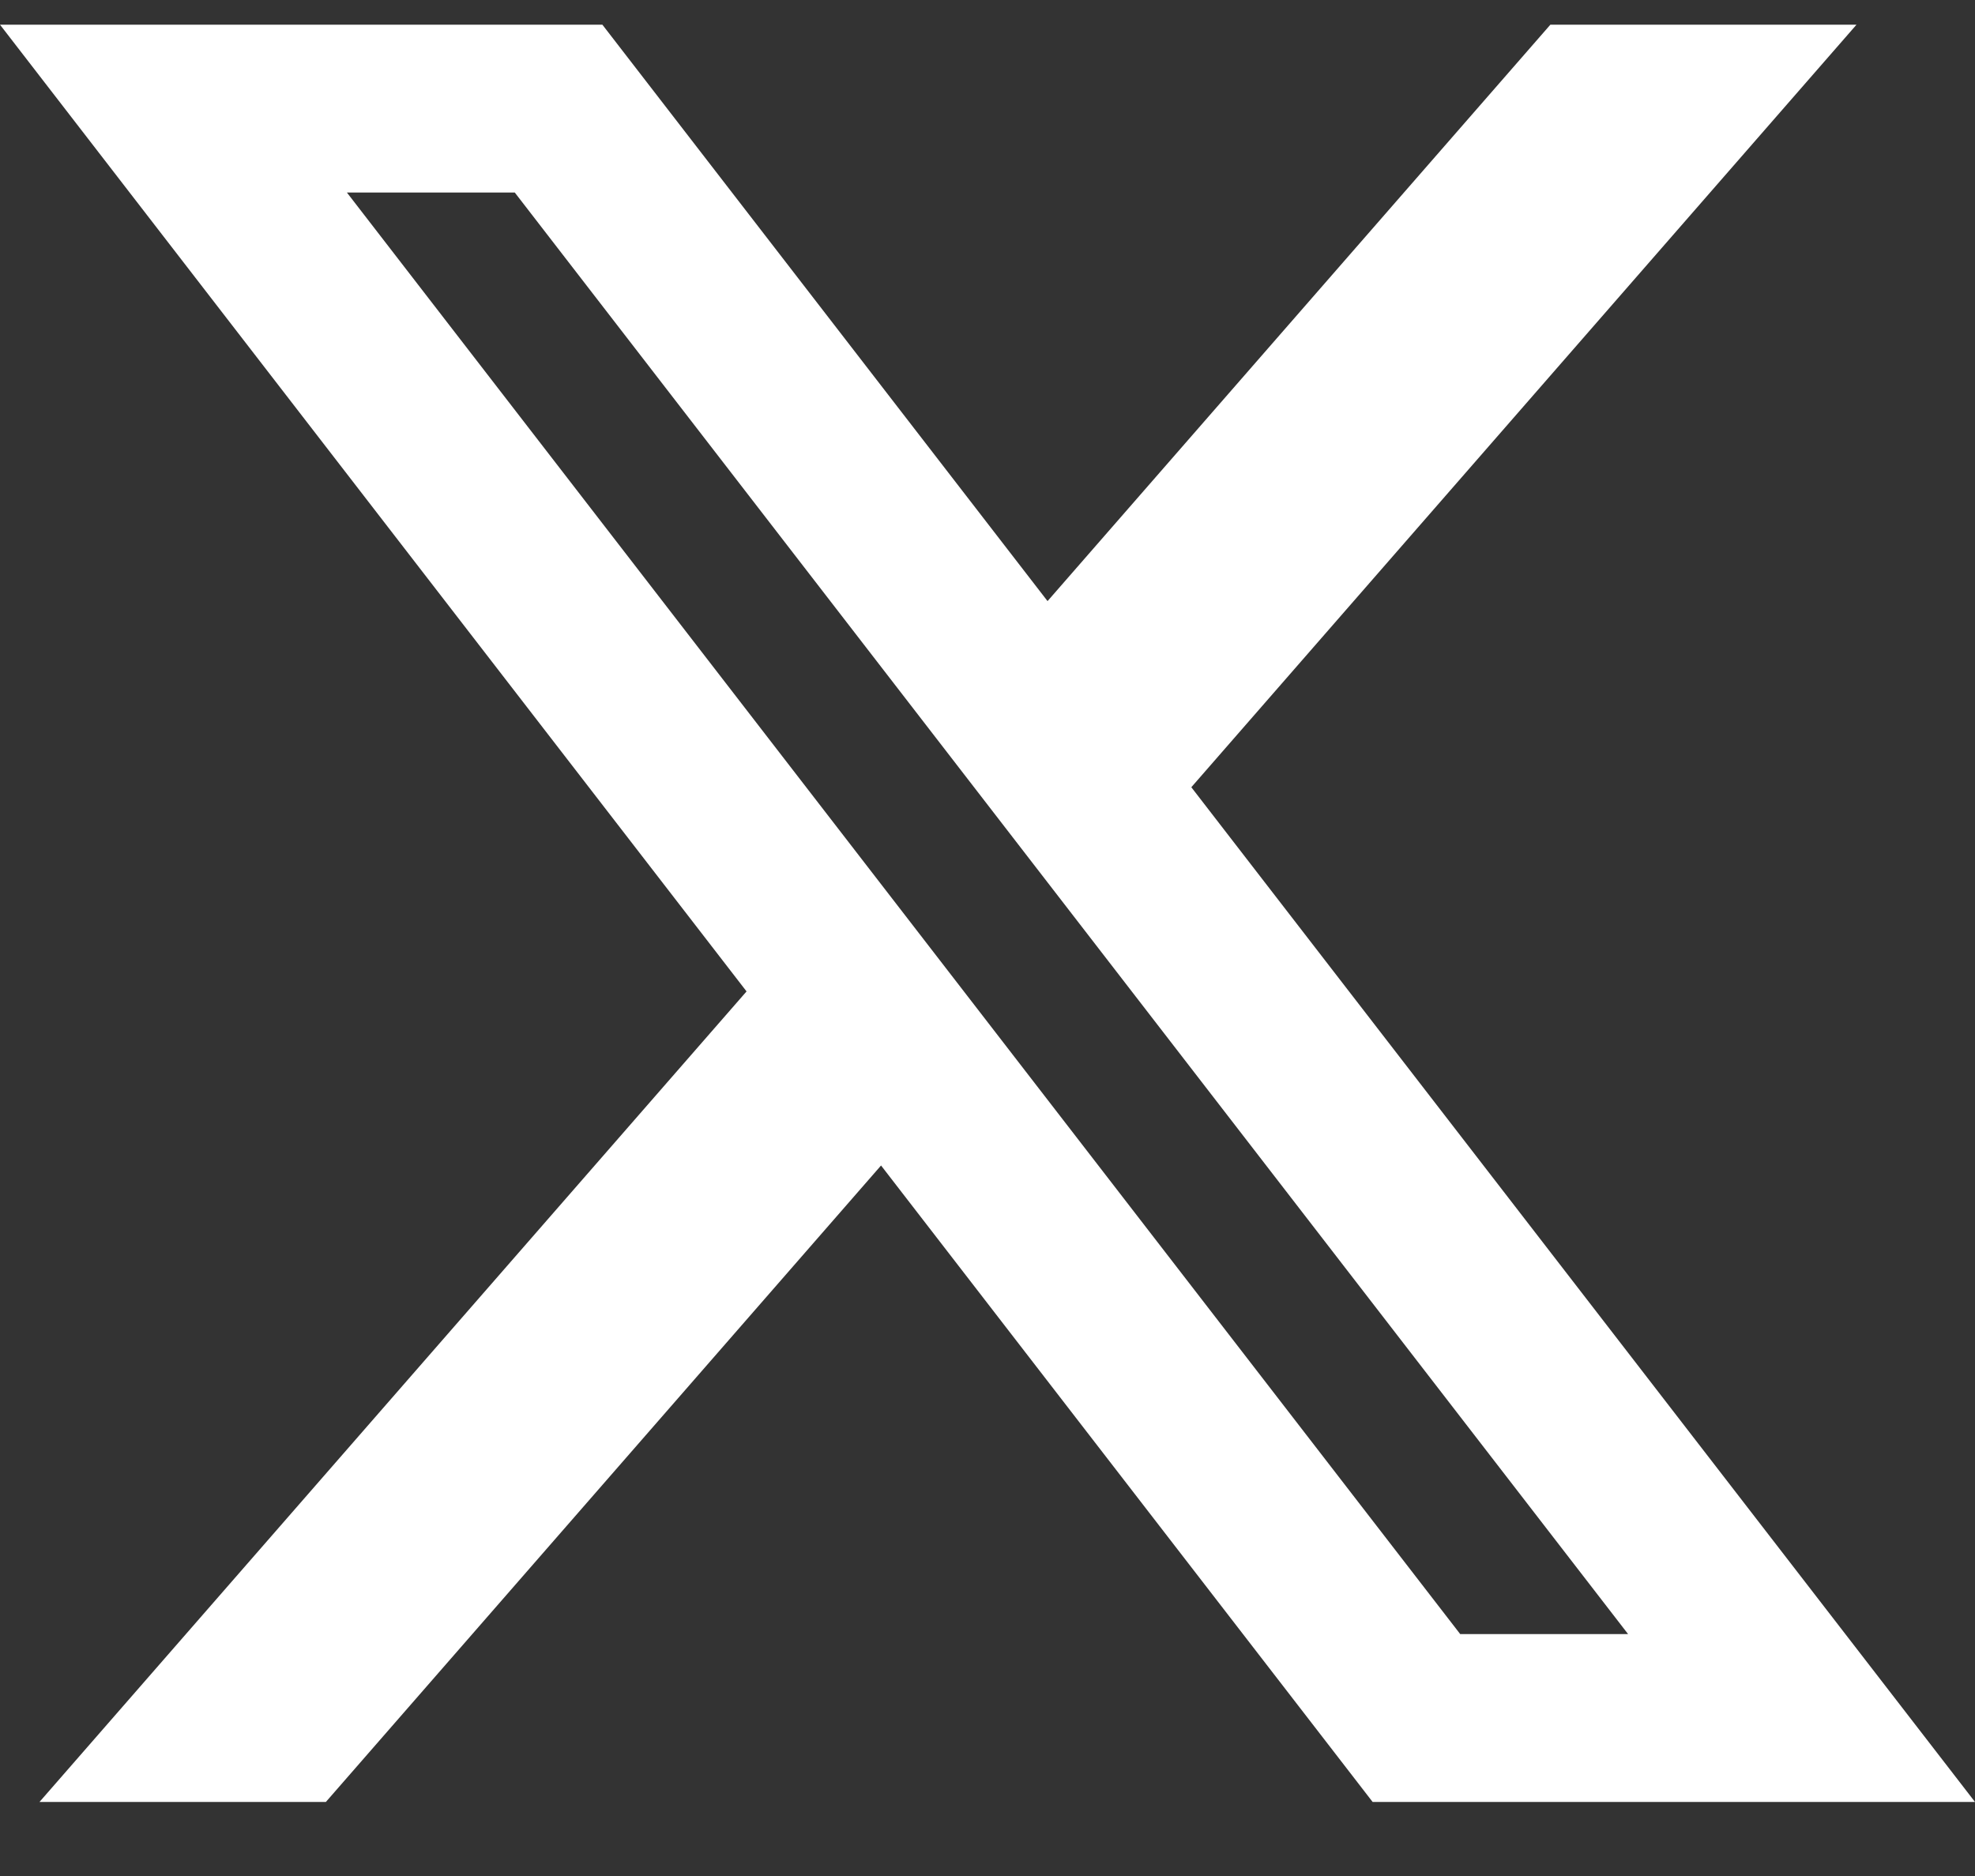 <svg width="20" height="19" viewBox="0 0 20 19" fill="none" xmlns="http://www.w3.org/2000/svg">
<rect x="0" y="0" width="20" height="19" fill="#333333" stroke="none"/>
<path fill-rule="evenodd" clip-rule="evenodd" d="M0 0.25H6.1L10.608 6.088L15.7 0.25H18.8L12.064 7.973L20 18.25H13.9L8.922 11.804L3.3 18.25H0.4L7.56 10.041L0 0.25ZM5.213 1.95H3.513L14.787 16.55H16.487L5.213 1.95Z" fill="white"/>
</svg>
